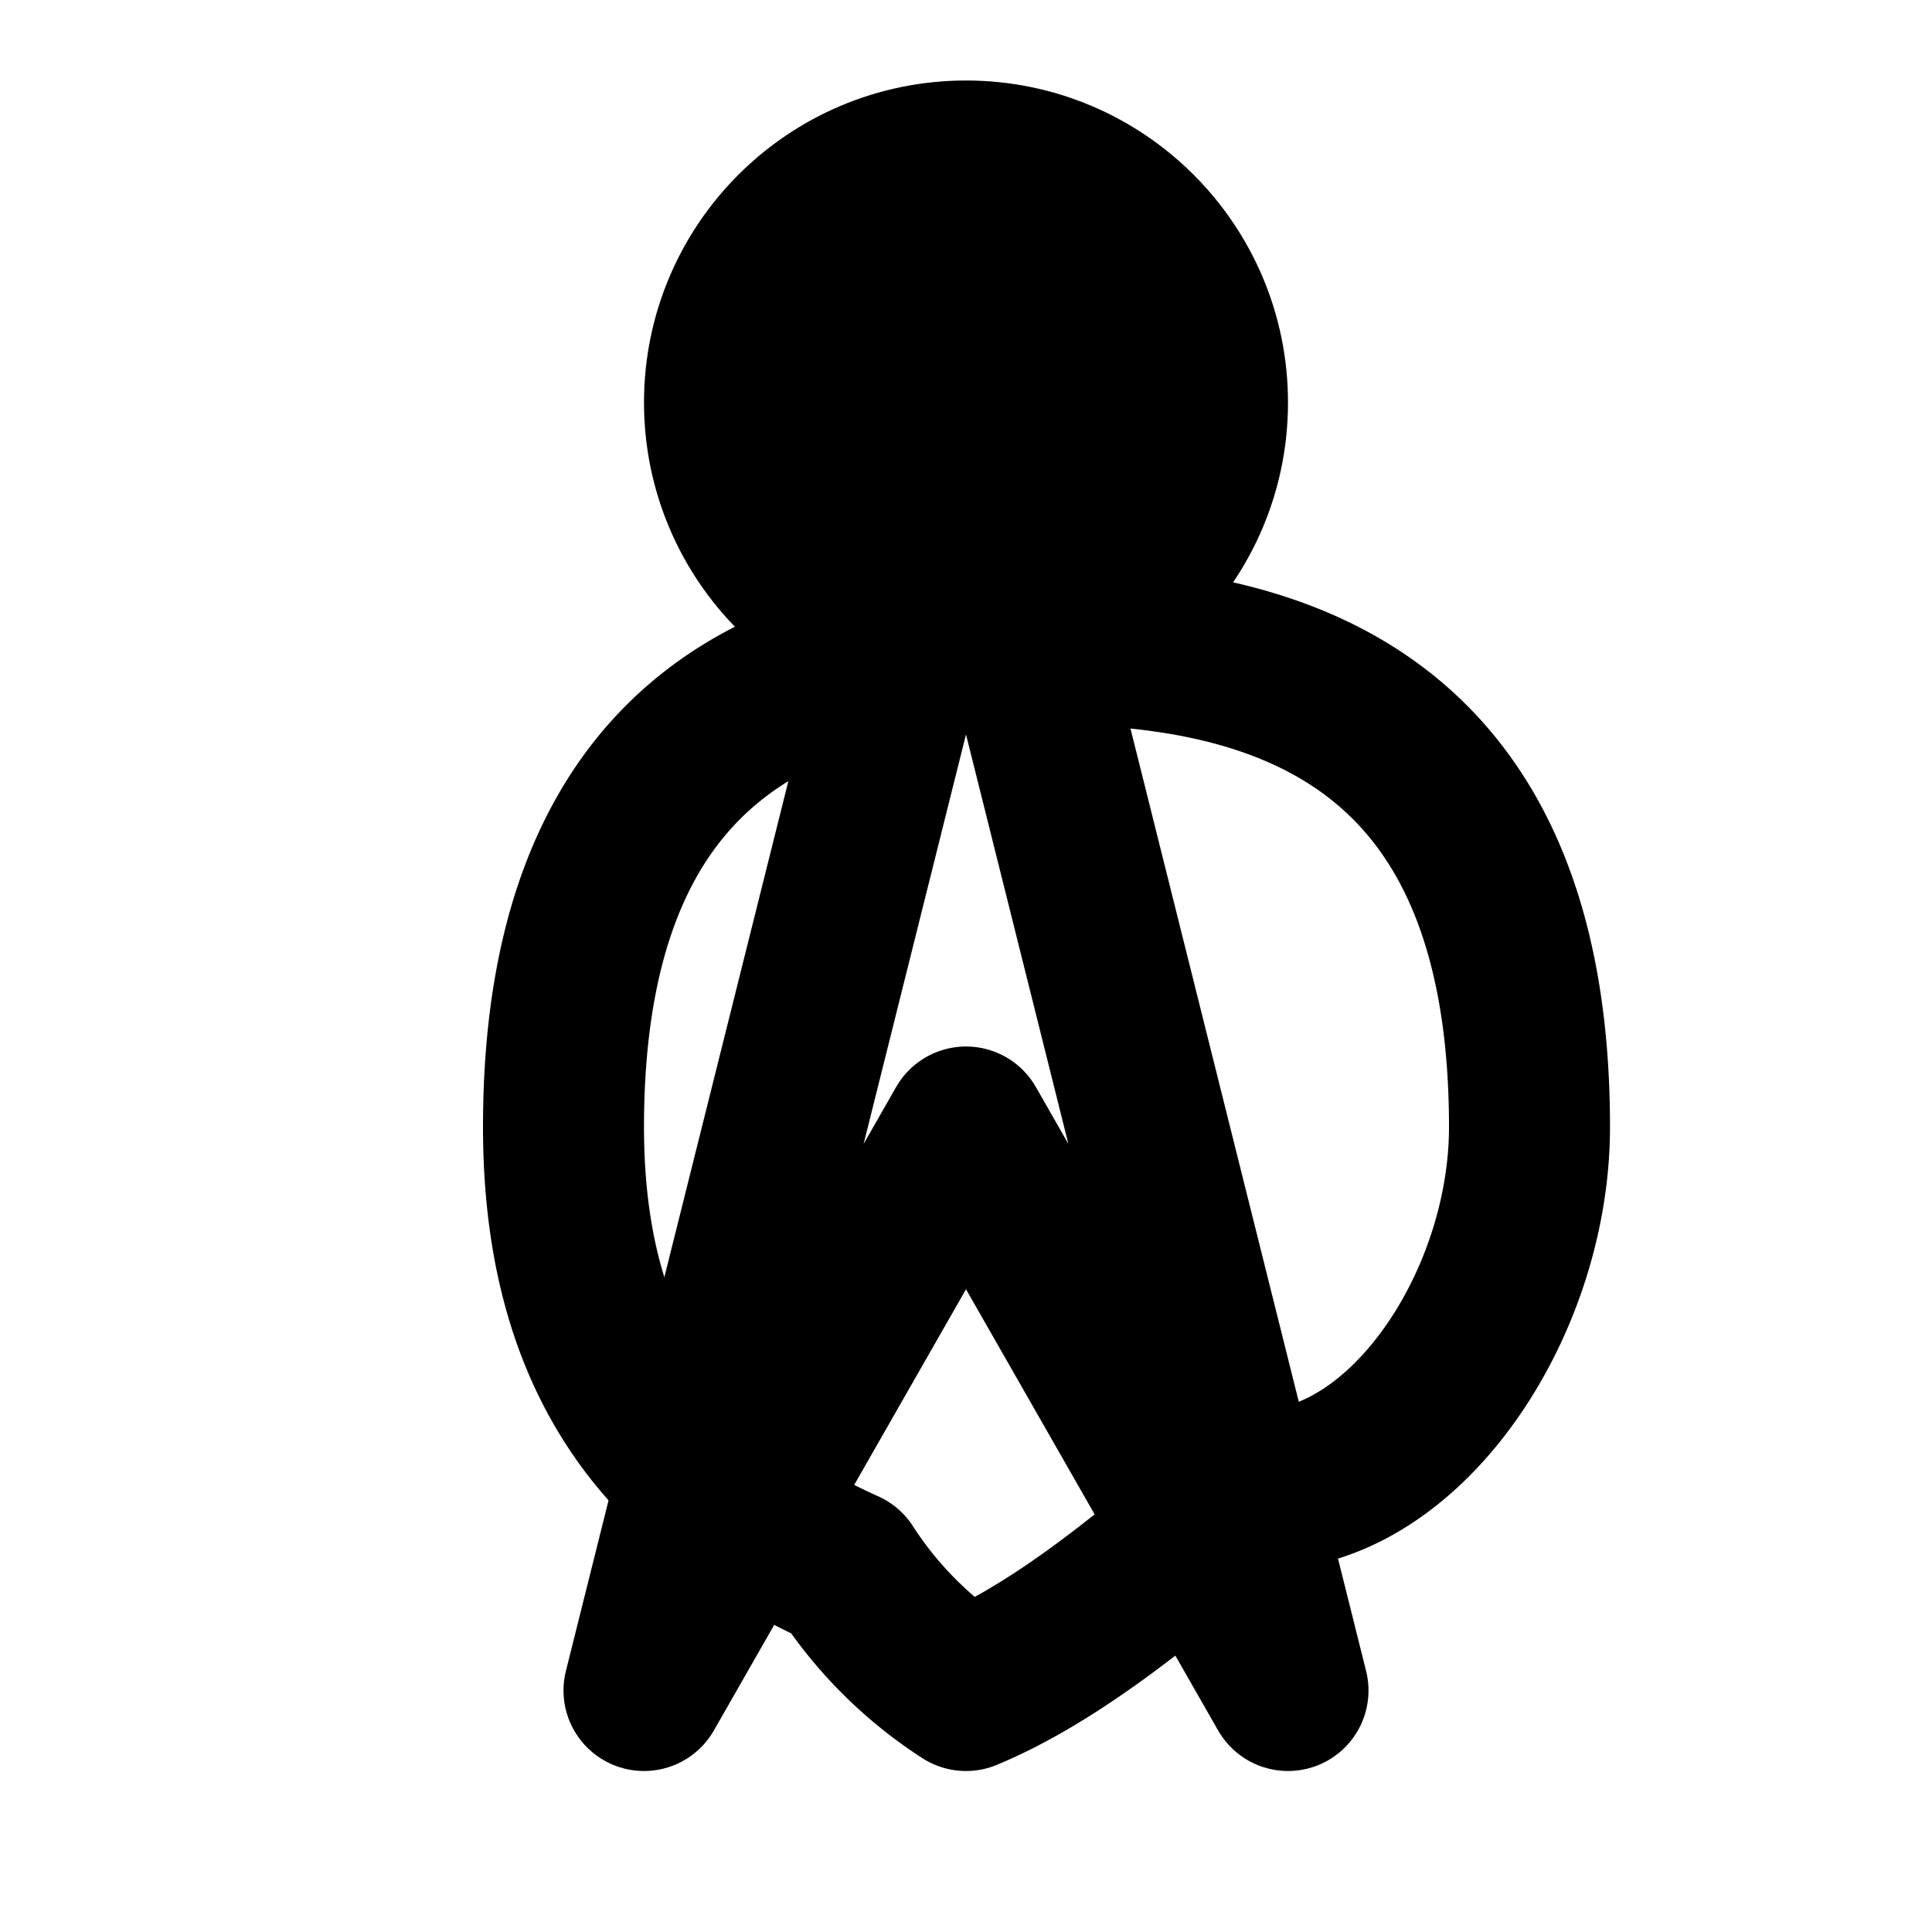 <svg xmlns="http://www.w3.org/2000/svg" width="24" height="24" viewBox="0 0 24 24" fill="none" stroke="currentColor" stroke-width="2" stroke-linecap="round" stroke-linejoin="round" class="lucide lucide-heart">
  <path d="m19 14c0-5-3-6-6-6s-6 1-6 6c0 3.27 1.64 4.66 3.5 5.5A5.02 5.02 0 0 0 12 21c.82-.34 1.89-1.04 3.5-2.5C17.36 18.66 19 16.27 19 14z"/>
  <path d="M12 5L8 21l4-7 4 7-4-16"/>
  <circle cx="12" cy="5" r="3" fill="currentColor"/>
</svg>